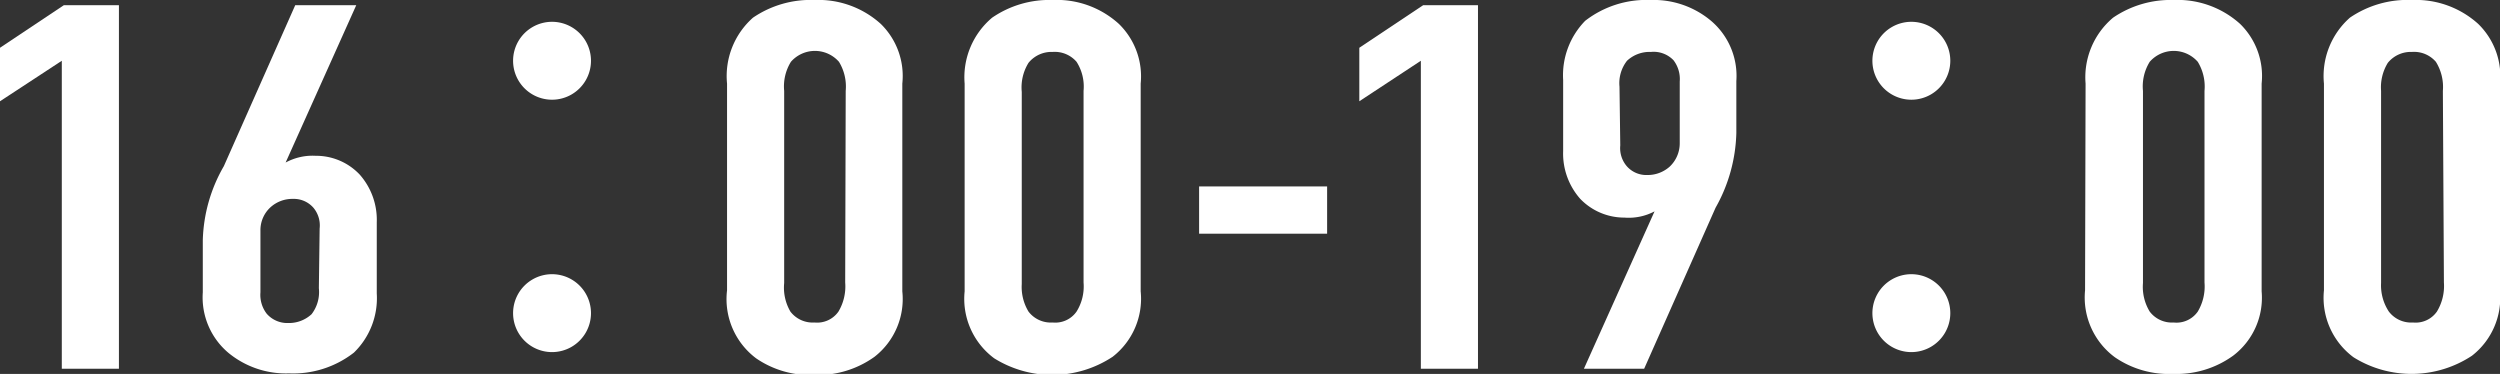 <svg xmlns="http://www.w3.org/2000/svg" viewBox="0 0 96.28 14.4"><rect x="0" y="0" width="96.28" height="14.4" fill="#333333" stroke="none"/><defs><style>.cls-1{fill:#fff;}</style></defs><title>アセット 25</title><g id="レイヤー_2" data-name="レイヤー 2"><g id="レイヤー_1-2" data-name="レイヤー 1"><path class="cls-1" d="M2.38,2.34,0,3.9V1.84L2.46.2H4.58v14H2.38Z"/><path class="cls-1" d="M13.72.2,11,6.26A2.17,2.17,0,0,1,12.16,6a2.31,2.31,0,0,1,1.69.72,2.63,2.63,0,0,1,.66,1.84v2.74a2.92,2.92,0,0,1-.88,2.28,3.81,3.81,0,0,1-2.5.8,3.49,3.49,0,0,1-2.32-.78,2.79,2.79,0,0,1-1-2.34v-2A6,6,0,0,1,8.62,6.4L11.37.2ZM12.31,8.8a1.06,1.06,0,0,0-.24-.8,1,1,0,0,0-.79-.34,1.25,1.25,0,0,0-.86.32,1.19,1.19,0,0,0-.39.9v2.38a1.19,1.19,0,0,0,.24.82,1.05,1.05,0,0,0,.83.36A1.28,1.28,0,0,0,12,12.1a1.4,1.4,0,0,0,.28-1Z"/><path class="cls-1" d="M22.76,2.34a1.5,1.5,0,0,1-3,0,1.5,1.5,0,0,1,3,0Zm0,9.72a1.5,1.5,0,0,1-3,0,1.5,1.5,0,0,1,3,0Z"/><path class="cls-1" d="M28,3.22A3,3,0,0,1,29,.68,3.94,3.94,0,0,1,31.37,0a3.58,3.58,0,0,1,2.55.92,2.8,2.8,0,0,1,.83,2.3v8a2.82,2.82,0,0,1-1.07,2.52,3.74,3.74,0,0,1-2.31.7,3.68,3.68,0,0,1-2.25-.64A2.85,2.85,0,0,1,28,11.18Zm4.57.28a1.83,1.83,0,0,0-.26-1.12,1.23,1.23,0,0,0-1.85,0,1.8,1.8,0,0,0-.26,1.12v7.4A1.83,1.83,0,0,0,30.44,12a1.08,1.08,0,0,0,.93.42,1,1,0,0,0,.92-.42,1.89,1.89,0,0,0,.26-1.12Z"/><path class="cls-1" d="M37.15,3.22A3,3,0,0,1,38.21.68,3.89,3.89,0,0,1,40.54,0a3.55,3.55,0,0,1,2.55.92,2.82,2.82,0,0,1,.84,2.3v8a2.83,2.83,0,0,1-1.08,2.52,4.22,4.22,0,0,1-4.56.06,2.85,2.85,0,0,1-1.14-2.58Zm4.58.28a1.77,1.77,0,0,0-.27-1.12A1.11,1.11,0,0,0,40.54,2a1.14,1.14,0,0,0-.93.42,1.8,1.8,0,0,0-.26,1.12v7.4A1.83,1.83,0,0,0,39.61,12a1.08,1.08,0,0,0,.93.42,1,1,0,0,0,.92-.42,1.83,1.83,0,0,0,.27-1.12Z"/><path class="cls-1" d="M51.11,7.18V9H46.18V7.18Z"/><path class="cls-1" d="M54.72,2.34,52.35,3.9V1.84L54.81.2h2.11v14h-2.2Z"/><path class="cls-1" d="M61,14.2l2.72-6.06a2.12,2.12,0,0,1-1.16.24,2.35,2.35,0,0,1-1.7-.72,2.63,2.63,0,0,1-.66-1.84V3.08A3,3,0,0,1,61.05.8,3.85,3.85,0,0,1,63.56,0a3.44,3.44,0,0,1,2.31.78,2.78,2.78,0,0,1,1,2.34v2A6.15,6.15,0,0,1,66.07,8l-2.75,6.2Zm1.4-8.6a1.07,1.07,0,0,0,.25.8,1,1,0,0,0,.79.34,1.27,1.27,0,0,0,.86-.32,1.23,1.23,0,0,0,.39-.9V3.14a1.19,1.19,0,0,0-.24-.82A1.06,1.06,0,0,0,63.58,2a1.27,1.27,0,0,0-.92.34,1.4,1.4,0,0,0-.29,1Z"/><path class="cls-1" d="M75.11,2.34a1.5,1.5,0,0,1-3,0,1.5,1.5,0,0,1,3,0Zm0,9.72a1.5,1.5,0,0,1-3,0,1.5,1.5,0,0,1,3,0Z"/><path class="cls-1" d="M80.32,3.22A3,3,0,0,1,81.38.68,3.93,3.93,0,0,1,83.71,0a3.59,3.59,0,0,1,2.56.92,2.8,2.8,0,0,1,.83,2.3v8A2.8,2.8,0,0,1,86,13.7a3.72,3.72,0,0,1-2.31.7,3.67,3.67,0,0,1-2.24-.64,2.86,2.86,0,0,1-1.15-2.58Zm4.58.28a1.83,1.83,0,0,0-.26-1.12,1.23,1.23,0,0,0-1.85,0,1.8,1.8,0,0,0-.26,1.12v7.4A1.83,1.83,0,0,0,82.79,12a1.07,1.07,0,0,0,.92.42,1,1,0,0,0,.93-.42,1.89,1.89,0,0,0,.26-1.12Z"/><path class="cls-1" d="M89.5,3.22a3,3,0,0,1,1-2.54A3.94,3.94,0,0,1,92.89,0a3.58,3.58,0,0,1,2.55.92,2.82,2.82,0,0,1,.84,2.3v8A2.83,2.83,0,0,1,95.2,13.7a4.22,4.22,0,0,1-4.56.06,2.85,2.85,0,0,1-1.14-2.58Zm4.58.28a1.83,1.83,0,0,0-.27-1.12A1.11,1.11,0,0,0,92.89,2a1.14,1.14,0,0,0-.93.42A1.8,1.8,0,0,0,91.7,3.5v7.4A1.83,1.83,0,0,0,92,12a1.08,1.08,0,0,0,.93.42,1,1,0,0,0,.92-.42,1.9,1.9,0,0,0,.27-1.12Z"/></g></g></svg>